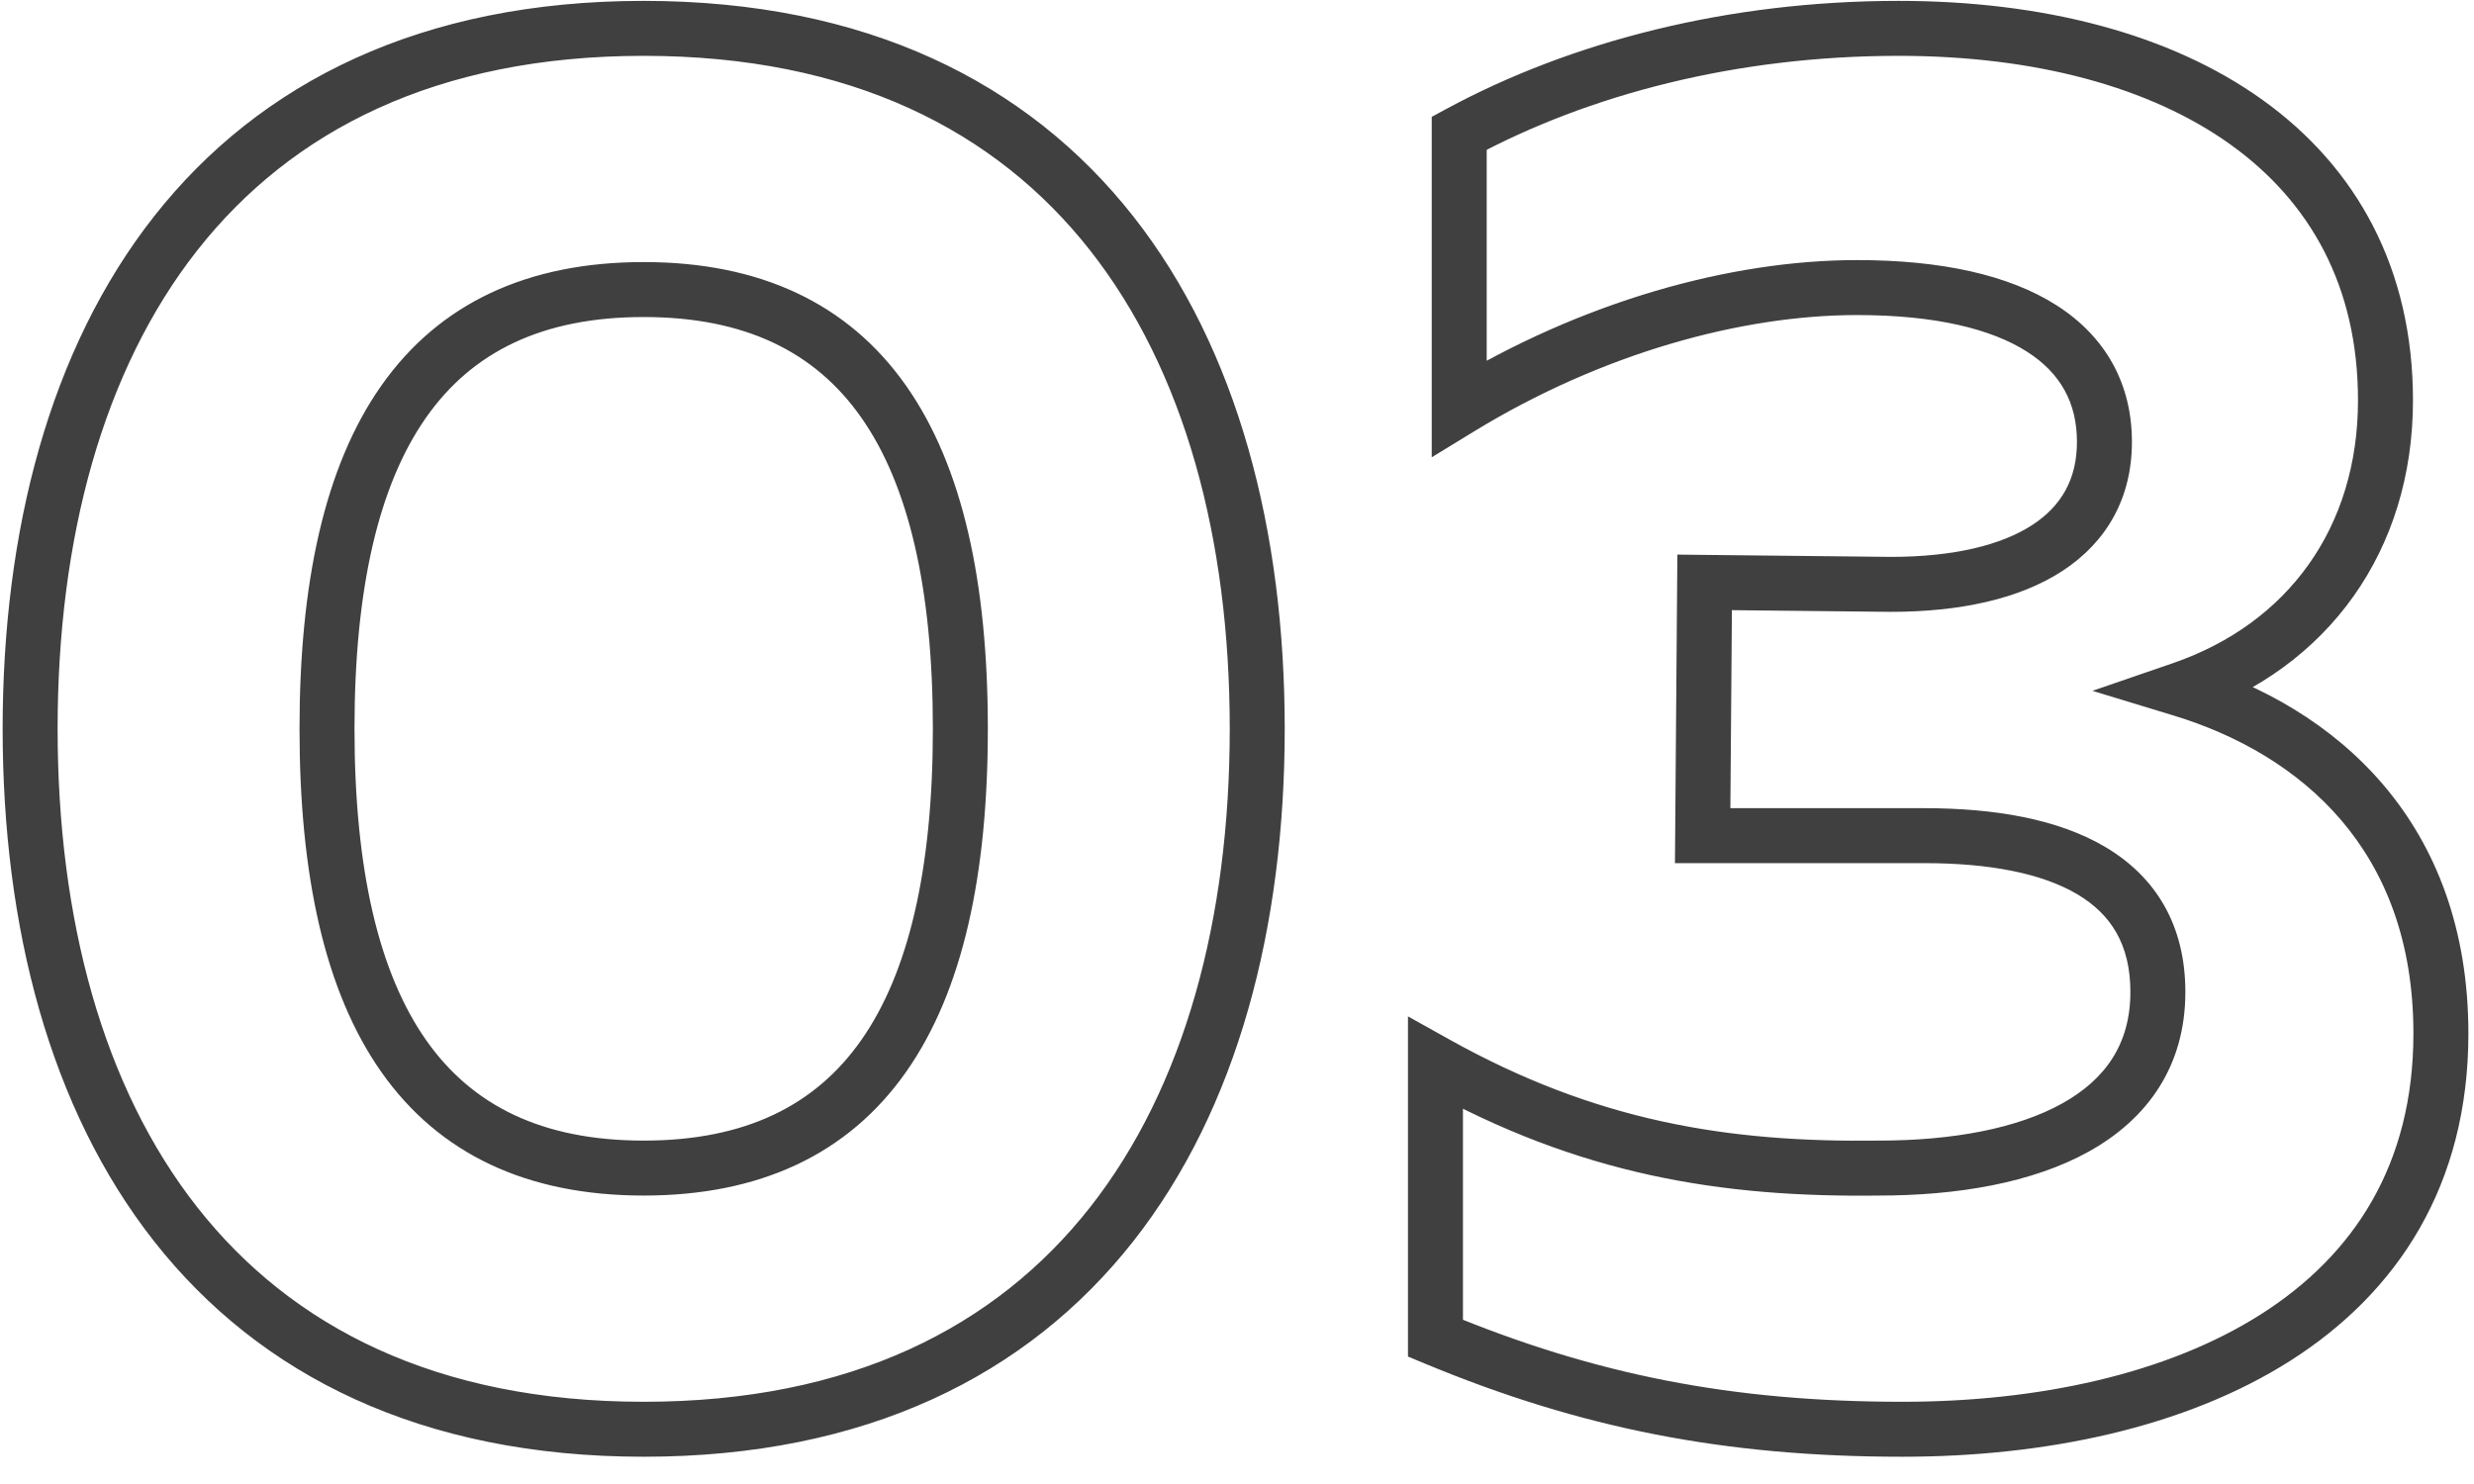 <?xml version="1.0" encoding="UTF-8"?> <svg xmlns="http://www.w3.org/2000/svg" width="90" height="54" viewBox="0 0 90 54" fill="none"> <path d="M0.096 26.52C0.096 33.717 1.801 40.334 5.611 45.175C9.45 50.051 15.335 53.008 23.416 53.008V51.008C15.873 51.008 10.598 48.277 7.183 43.938C3.739 39.562 2.096 33.435 2.096 26.52H0.096ZM23.416 53.008C31.497 53.008 37.382 50.051 41.221 45.175C45.031 40.334 46.736 33.717 46.736 26.52H44.736C44.736 33.435 43.093 39.562 39.649 43.938C36.234 48.277 30.959 51.008 23.416 51.008V53.008ZM46.736 26.52C46.736 19.323 45.031 12.706 41.221 7.865C37.382 2.989 31.497 0.032 23.416 0.032V2.032C30.959 2.032 36.234 4.763 39.649 9.102C43.093 13.478 44.736 19.605 44.736 26.52H46.736ZM23.416 0.032C15.335 0.032 9.45 2.989 5.611 7.865C1.801 12.706 0.096 19.323 0.096 26.52H2.096C2.096 19.605 3.739 13.478 7.183 9.102C10.598 4.763 15.873 2.032 23.416 2.032V0.032ZM33.936 26.52C33.936 31.657 33.044 35.408 31.328 37.852C29.658 40.23 27.112 41.504 23.416 41.504V43.504C27.64 43.504 30.854 42.006 32.964 39.002C35.028 36.064 35.936 31.823 35.936 26.52H33.936ZM23.416 41.504C19.72 41.504 17.174 40.23 15.504 37.852C13.787 35.408 12.896 31.657 12.896 26.52H10.896C10.896 31.823 11.805 36.064 13.868 39.002C15.978 42.006 19.192 43.504 23.416 43.504V41.504ZM12.896 26.52C12.896 21.383 13.787 17.632 15.504 15.188C17.174 12.81 19.72 11.536 23.416 11.536V9.536C19.192 9.536 15.978 11.034 13.868 14.038C11.805 16.976 10.896 21.217 10.896 26.52H12.896ZM23.416 11.536C27.112 11.536 29.658 12.81 31.328 15.188C33.044 17.632 33.936 21.383 33.936 26.52H35.936C35.936 21.217 35.028 16.976 32.964 14.038C30.854 11.034 27.64 9.536 23.416 9.536V11.536ZM53.084 4.848L52.608 3.968L52.084 4.252V4.848H53.084ZM53.084 14.856H52.084V16.64L53.606 15.709L53.084 14.856ZM68.78 21.264L68.769 22.264H68.78V21.264ZM62.012 21.192L62.023 20.192L61.02 20.181L61.012 21.184L62.012 21.192ZM61.94 30.408L60.94 30.4L60.932 31.408H61.94V30.408ZM68.348 42.504V41.504L68.335 41.504L68.348 42.504ZM52.22 38.688L52.708 37.815L51.22 36.984V38.688H52.22ZM52.22 48.696H51.22V49.363L51.836 49.619L52.22 48.696ZM79.364 25.08L79.039 24.134L76.12 25.138L79.073 26.037L79.364 25.08ZM87.78 14.568C87.78 9.781 85.734 6.095 82.314 3.64C78.933 1.212 74.278 0.032 69.068 0.032V2.032C74.01 2.032 78.211 3.156 81.148 5.264C84.046 7.345 85.78 10.427 85.78 14.568H87.78ZM69.068 0.032C62.866 0.032 57.156 1.508 52.608 3.968L53.56 5.728C57.795 3.436 63.174 2.032 69.068 2.032V0.032ZM52.084 4.848V14.856H54.084V4.848H52.084ZM53.606 15.709C58.288 12.844 63.366 11.464 67.556 11.464V9.464C62.962 9.464 57.528 10.964 52.562 14.003L53.606 15.709ZM67.556 11.464C70.415 11.464 72.447 11.974 73.733 12.793C74.961 13.575 75.556 14.663 75.556 16.08H77.556C77.556 13.969 76.603 12.249 74.807 11.105C73.069 9.998 70.601 9.464 67.556 9.464V11.464ZM75.556 16.08C75.556 17.429 74.993 18.412 73.931 19.103C72.816 19.829 71.091 20.264 68.78 20.264V22.264C71.293 22.264 73.456 21.799 75.022 20.779C76.643 19.724 77.556 18.115 77.556 16.08H75.556ZM68.791 20.264L62.023 20.192L62.001 22.192L68.769 22.264L68.791 20.264ZM61.012 21.184L60.94 30.4L62.94 30.416L63.012 21.2L61.012 21.184ZM61.94 31.408H70.004V29.408H61.94V31.408ZM70.004 31.408C72.38 31.408 74.291 31.78 75.576 32.545C76.785 33.265 77.5 34.36 77.5 36.096H79.5C79.5 33.656 78.415 31.907 76.599 30.827C74.861 29.792 72.524 29.408 70.004 29.408V31.408ZM77.5 36.096C77.5 37.986 76.592 39.278 75.017 40.154C73.382 41.063 71.038 41.504 68.348 41.504V43.504C71.202 43.504 73.934 43.045 75.989 41.902C78.104 40.726 79.5 38.814 79.5 36.096H77.5ZM68.335 41.504C62.846 41.575 58.061 40.805 52.708 37.815L51.732 39.561C57.467 42.763 62.618 43.578 68.361 43.504L68.335 41.504ZM51.22 38.688V48.696H53.22V38.688H51.22ZM51.836 49.619C57.507 51.976 62.75 53.008 69.212 53.008V51.008C63.002 51.008 58.021 50.024 52.604 47.773L51.836 49.619ZM69.212 53.008C74.365 53.008 79.47 51.963 83.321 49.513C87.222 47.031 89.796 43.124 89.796 37.608H87.796C87.796 42.388 85.618 45.681 82.247 47.825C78.826 50.001 74.139 51.008 69.212 51.008V53.008ZM89.796 37.608C89.796 33.786 88.605 30.798 86.705 28.563C84.816 26.342 82.277 24.921 79.655 24.123L79.073 26.037C81.419 26.751 83.596 27.994 85.181 29.859C86.755 31.71 87.796 34.23 87.796 37.608H89.796ZM79.689 26.026C84.705 24.302 87.78 20.031 87.78 14.568H85.78C85.78 19.185 83.239 22.69 79.039 24.134L79.689 26.026Z" fill="#404040"></path> </svg> 